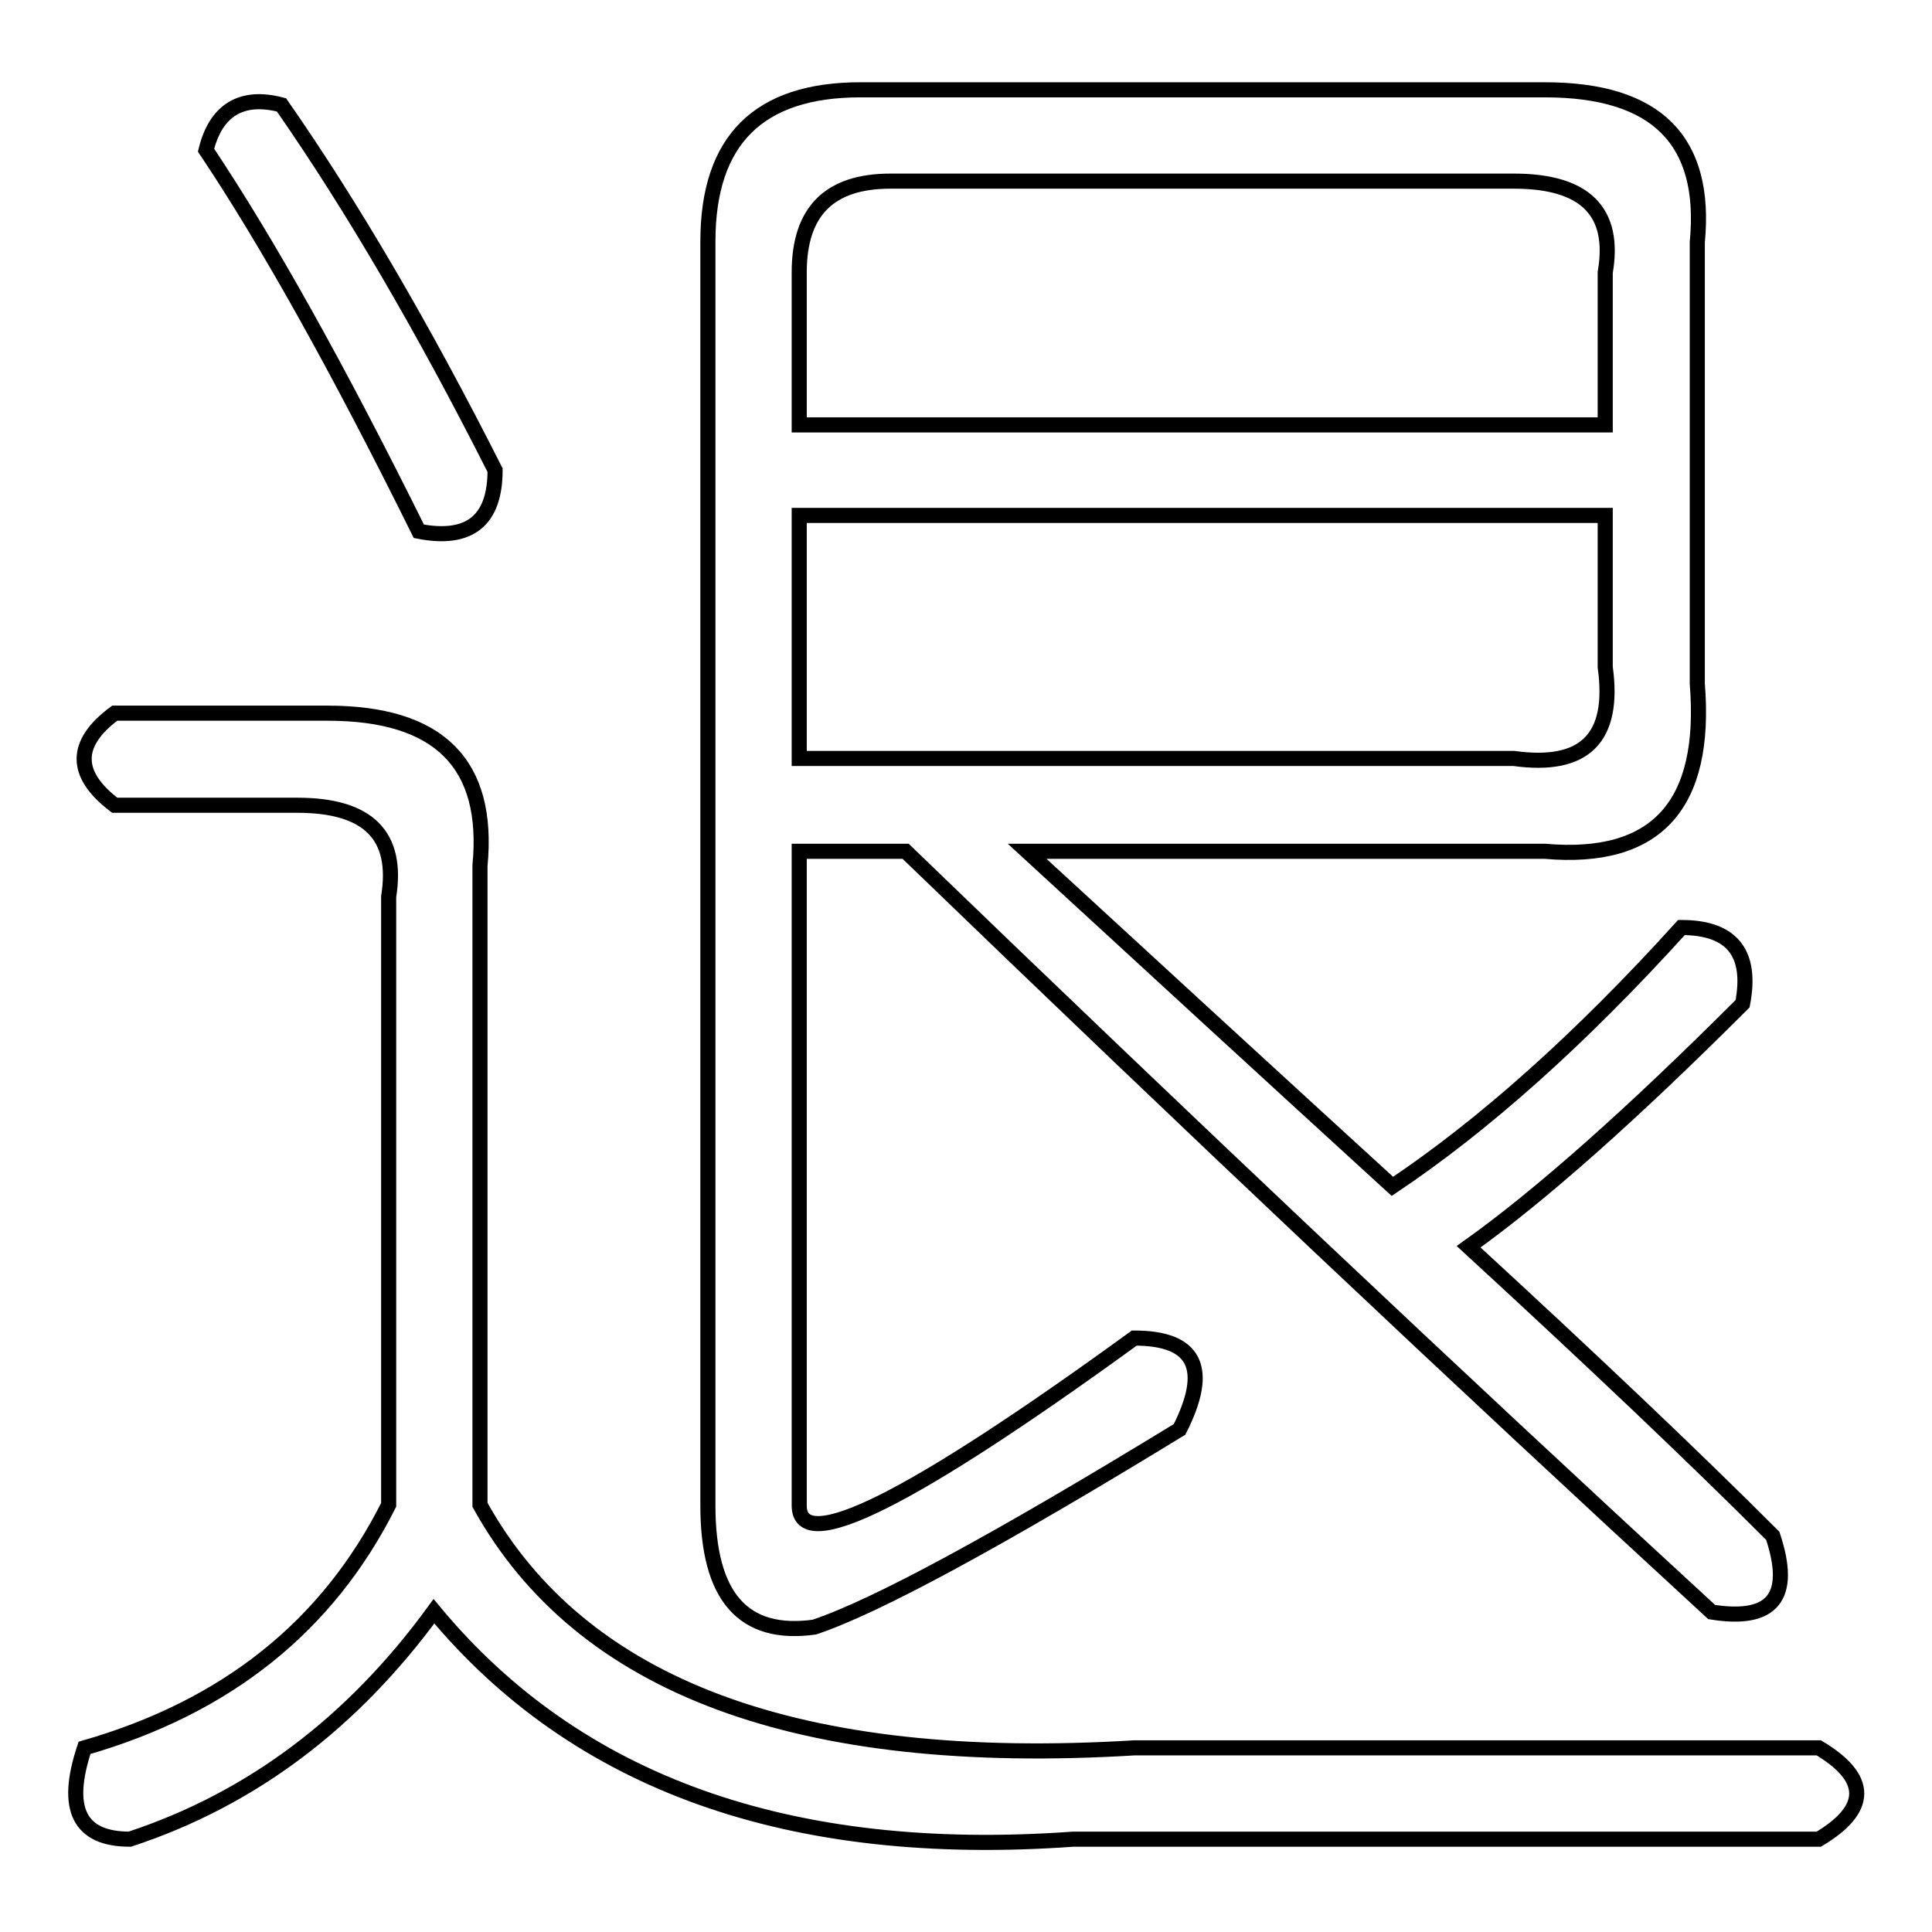 <?xml version="1.0" encoding="utf-8"?>
<!-- Svg Vector Icons : http://www.onlinewebfonts.com/icon -->
<!DOCTYPE svg PUBLIC "-//W3C//DTD SVG 1.1//EN" "http://www.w3.org/Graphics/SVG/1.1/DTD/svg11.dtd">
<svg version="1.1" xmlns="http://www.w3.org/2000/svg" xmlns:xlink="http://www.w3.org/1999/xlink" x="0px" y="0px" viewBox="0 0 256 256" enable-background="new 0 0 256 256" xml:space="preserve">
<g><g><path stroke-width="2" fill-opacity="0" stroke="#000000"  d="M15.2,94.5h28.2c14.8,0,21.5,6.7,20.2,20.2v84.7c13.4,24.2,42.3,34.9,86.7,32.2H241c6.7,4,6.7,8.1,0,12.1h-98.8c-37.6,2.7-65.8-7.4-84.7-30.2c-10.8,14.8-24.2,24.9-40.3,30.2c-6.7,0-8.7-4-6-12.1c18.8-5.4,32.2-16.1,40.3-32.2v-80.6c1.3-8.1-2.7-12.1-12.1-12.1H15.2C9.8,102.6,9.8,98.5,15.2,94.5z M37.3,13.9c9.4,13.5,18.8,29.6,28.3,48.4c0,6.7-3.4,9.4-10.1,8.1C44.8,48.8,35.4,32,27.3,19.9C28.6,14.6,32,12.5,37.3,13.9z M114,11.9h90.7c14.8,0,21.5,6.7,20.2,20.2v58.5c1.3,16.1-5.4,23.5-20.2,22.2h-68.6c16.1,14.8,32.2,29.6,48.4,44.4c12.1-8.1,24.9-19.5,38.3-34.3c6.7,0,9.4,3.4,8.1,10.1c-14.8,14.8-26.9,25.5-36.3,32.2c16.1,14.8,29.6,27.6,40.3,38.3c2.7,8.1,0,11.4-8.1,10.1c-33.6-30.9-69.2-64.5-106.8-100.8h-14.1v86.7c0,6.7,14.8-0.7,44.4-22.2c8.1,0,10.1,4,6,12.1c-24.2,14.8-40.3,23.5-48.4,26.2c-9.4,1.3-14.1-4-14.1-16.1V32C93.8,18.6,100.5,11.9,114,11.9z M200.6,24H118c-8.1,0-12.1,4-12.1,12.1v20.2h106.8V36.1C214.1,28,210,24,200.6,24z M212.7,68.3H105.9v32.2h94.7c9.4,1.3,13.4-2.7,12.1-12.1L212.7,68.3L212.7,68.3z"/></g></g>
</svg>